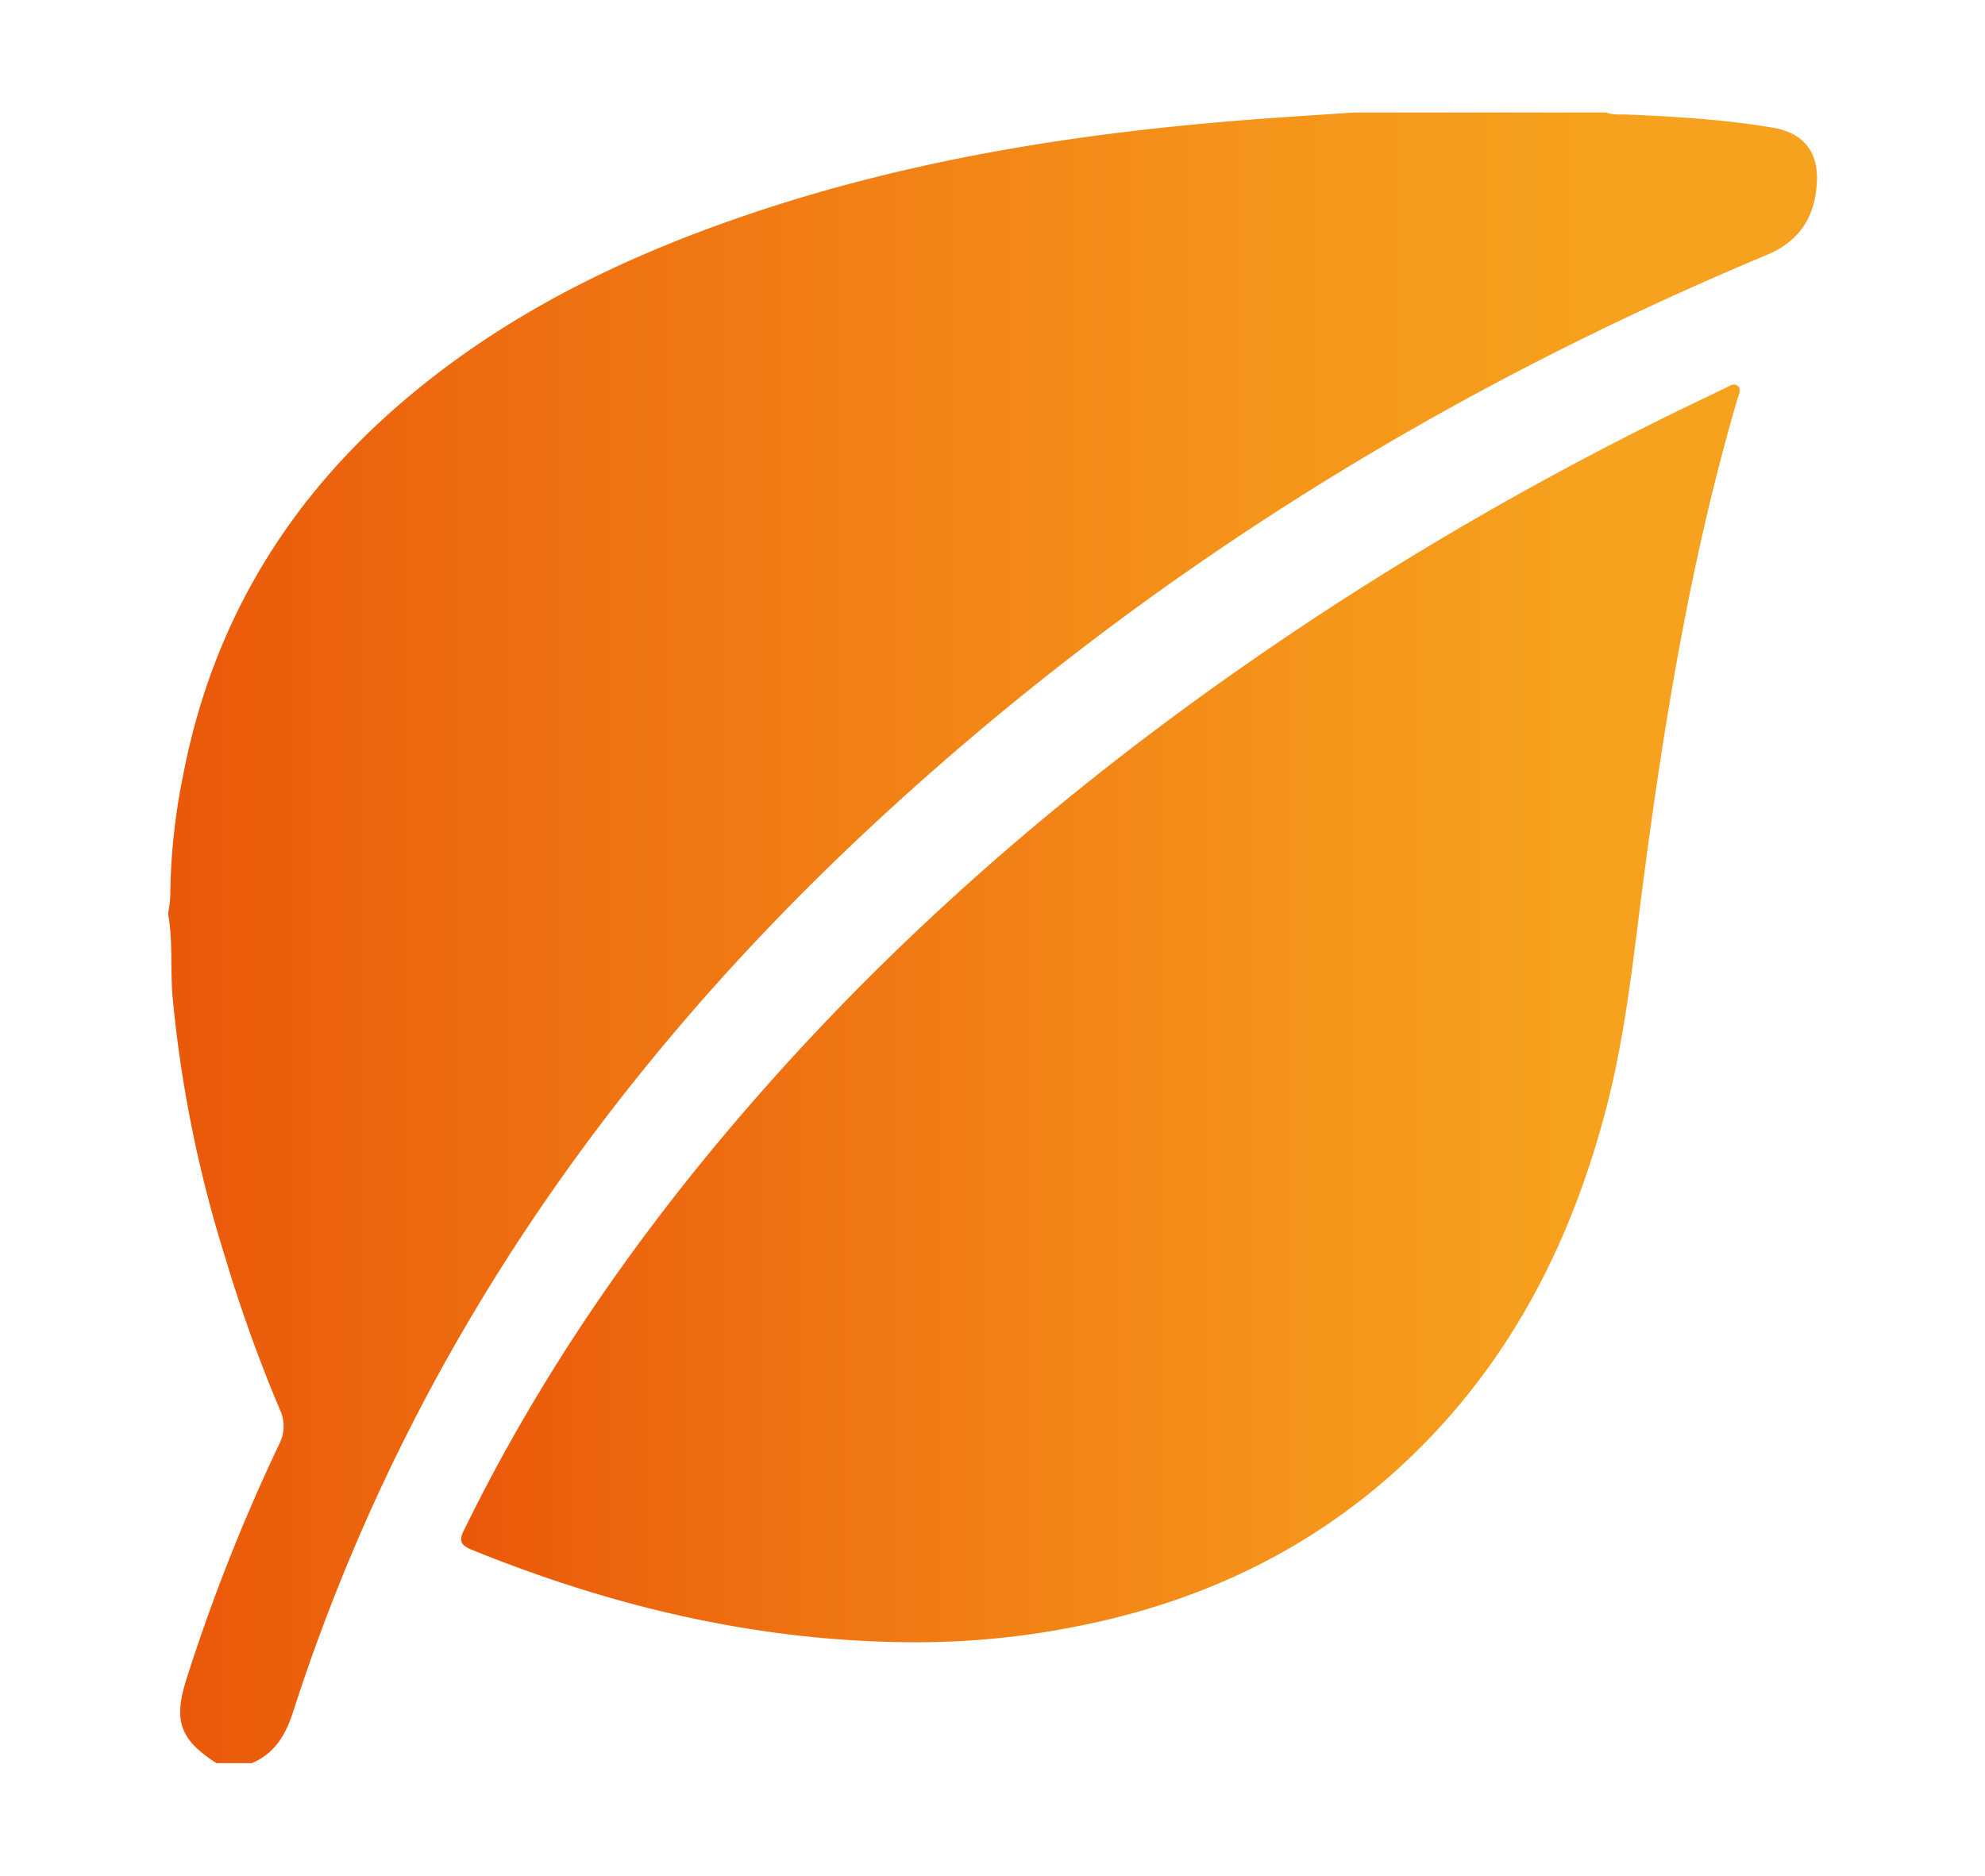 <svg xmlns="http://www.w3.org/2000/svg" xmlns:xlink="http://www.w3.org/1999/xlink" viewBox="0 0 467.72 442"><defs><style>.cls-1{fill:url(#Sfumatura_senza_nome_4);}.cls-2{fill:url(#Sfumatura_senza_nome_4-2);}</style><linearGradient id="Sfumatura_senza_nome_4" x1="39.61" y1="221" x2="428.1" y2="221" gradientUnits="userSpaceOnUse"><stop offset="0" stop-color="#ea580a"/><stop offset="0.26" stop-color="#ef7211"/><stop offset="0.67" stop-color="#f5951a"/><stop offset="0.89" stop-color="#f7a21e"/></linearGradient><linearGradient id="Sfumatura_senza_nome_4-2" x1="108.65" y1="238.81" x2="409.94" y2="238.81" xlink:href="#Sfumatura_senza_nome_4"/></defs><g id="Livello_1" data-name="Livello 1"><g id="cOBnYz"><path class="cls-1" d="M319.21,26.5h59.26c1.7.68,3.5.42,5.26.5,11.37.5,22.73,1.18,34,3.09,7.08,1.2,10.71,5.59,10.38,12.66-.36,8.09-3.86,14-11.8,17.32C339,92.42,268.82,136.05,207.19,193,143.67,251.67,95.71,320.68,69,403.59c-1.72,5.34-4.33,9.66-9.67,11.91H51c-8.74-5.66-10.21-10.08-6.95-20.17a439.56,439.56,0,0,1,21.73-55,9.09,9.09,0,0,0,.12-8.25A351,351,0,0,1,53,296.1a295.66,295.66,0,0,1-12.33-61.16c-.56-6.43.09-12.89-1-19.26v-.76a30,30,0,0,0,.45-3.74,148.62,148.62,0,0,1,3.13-29c6.5-33.31,22.55-61.24,47.63-84,24.64-22.34,53.71-36.84,84.89-47.46,40.64-13.86,82.71-20.06,125.36-23C307.11,27.3,313.16,26.91,319.21,26.5Z"/><path class="cls-2" d="M214.24,387c-35.92-.26-70.16-8.4-103.3-21.88-3.38-1.38-2.31-3.11-1.23-5.3,16.79-34.18,38.07-65.38,62.64-94.37,41.36-48.8,90-89.22,143.56-123.84a774.81,774.81,0,0,1,87.9-48.85c.69-.33,1.36-.7,2.07-1,1.15-.44,2.42-1.67,3.5-.87s.23,2.36-.11,3.53c-10.77,36.91-17,74.69-22,112.73-2.33,17.8-4.1,35.68-8.57,53.14-8,31.15-21.86,59-45,81.79-22.14,21.74-48.8,34.91-79.09,41A192.51,192.51,0,0,1,214.24,387Z"/></g></g></svg>